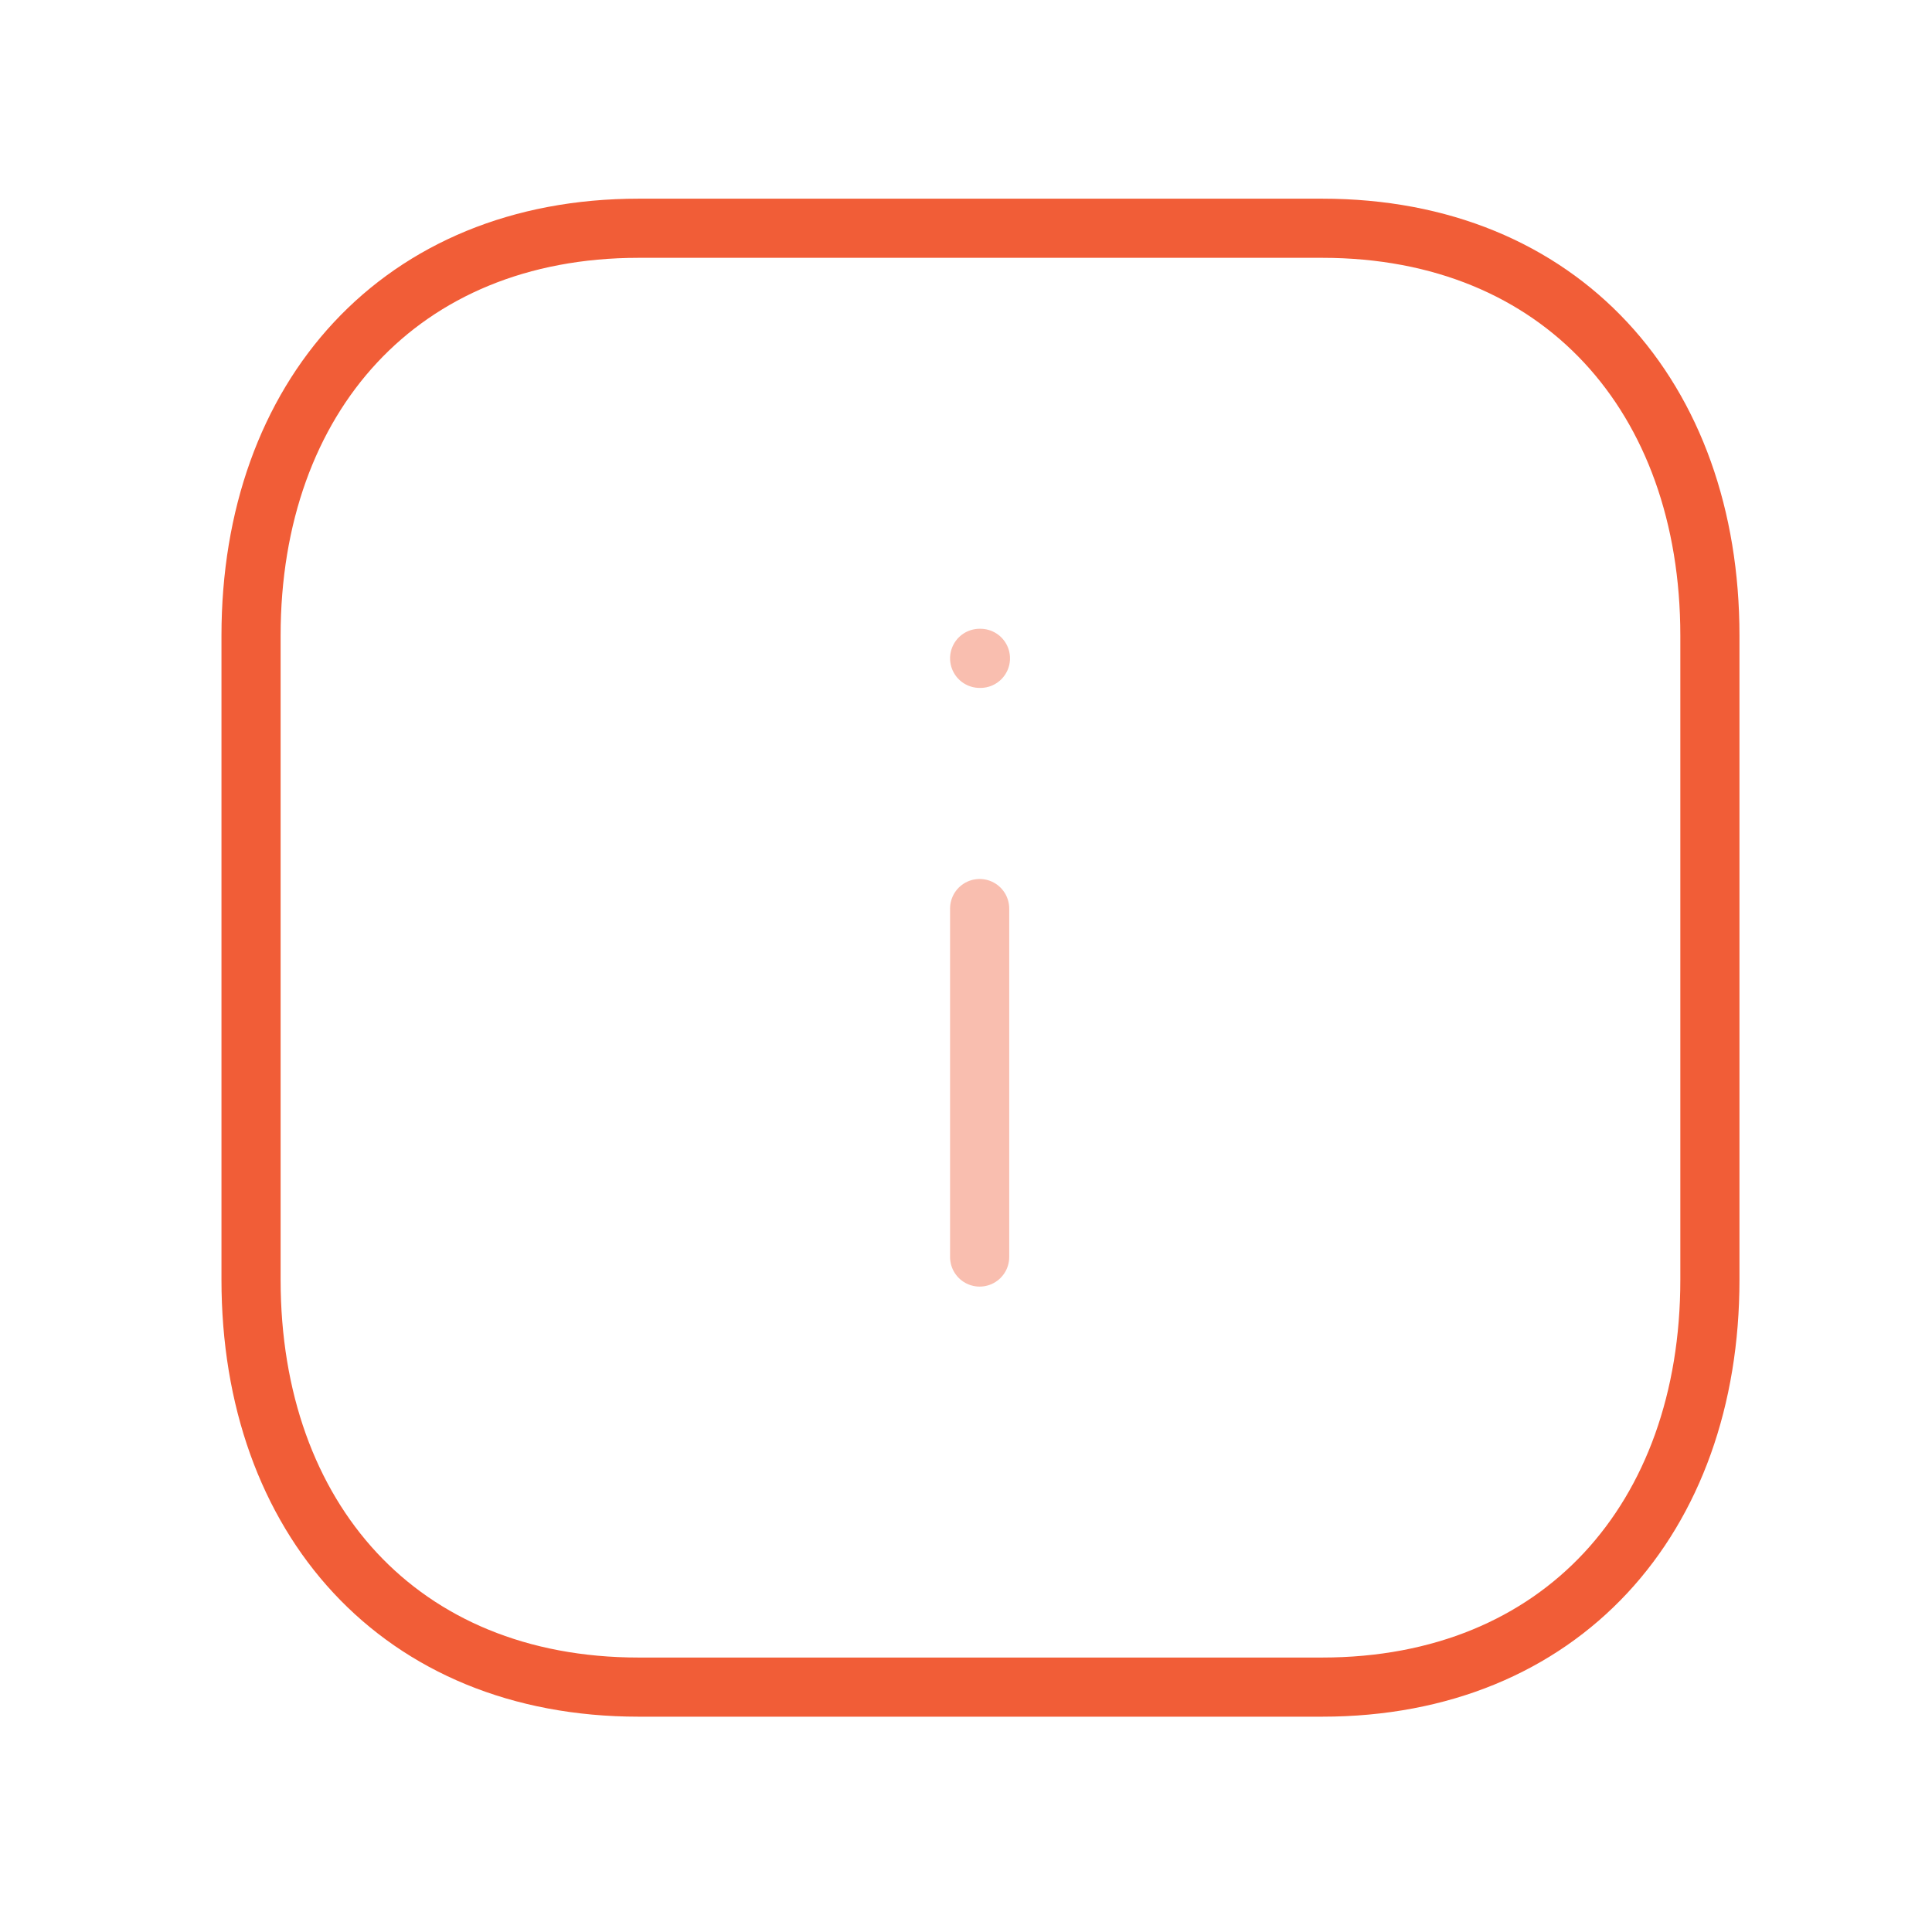 <svg width="49" height="49" viewBox="0 0 49 49" fill="none" xmlns="http://www.w3.org/2000/svg">
<path opacity="0.4" d="M24.846 31.881V23.043" stroke="#F15D37" stroke-width="1.5" stroke-linecap="round" stroke-linejoin="round"/>
<path opacity="0.4" d="M24.846 16.697H24.866" stroke="#F15D37" stroke-width="1.5" stroke-linecap="round" stroke-linejoin="round"/>
<path fill-rule="evenodd" clip-rule="evenodd" d="M33.535 5.789H16.197C10.155 5.789 6.367 10.067 6.367 16.121V32.457C6.367 38.511 10.137 42.789 16.197 42.789H33.533C39.595 42.789 43.367 38.511 43.367 32.457V16.121C43.367 10.067 39.595 5.789 33.535 5.789Z" stroke="#F15D37" stroke-width="1.5" stroke-linecap="round" stroke-linejoin="round"/>
</svg>
